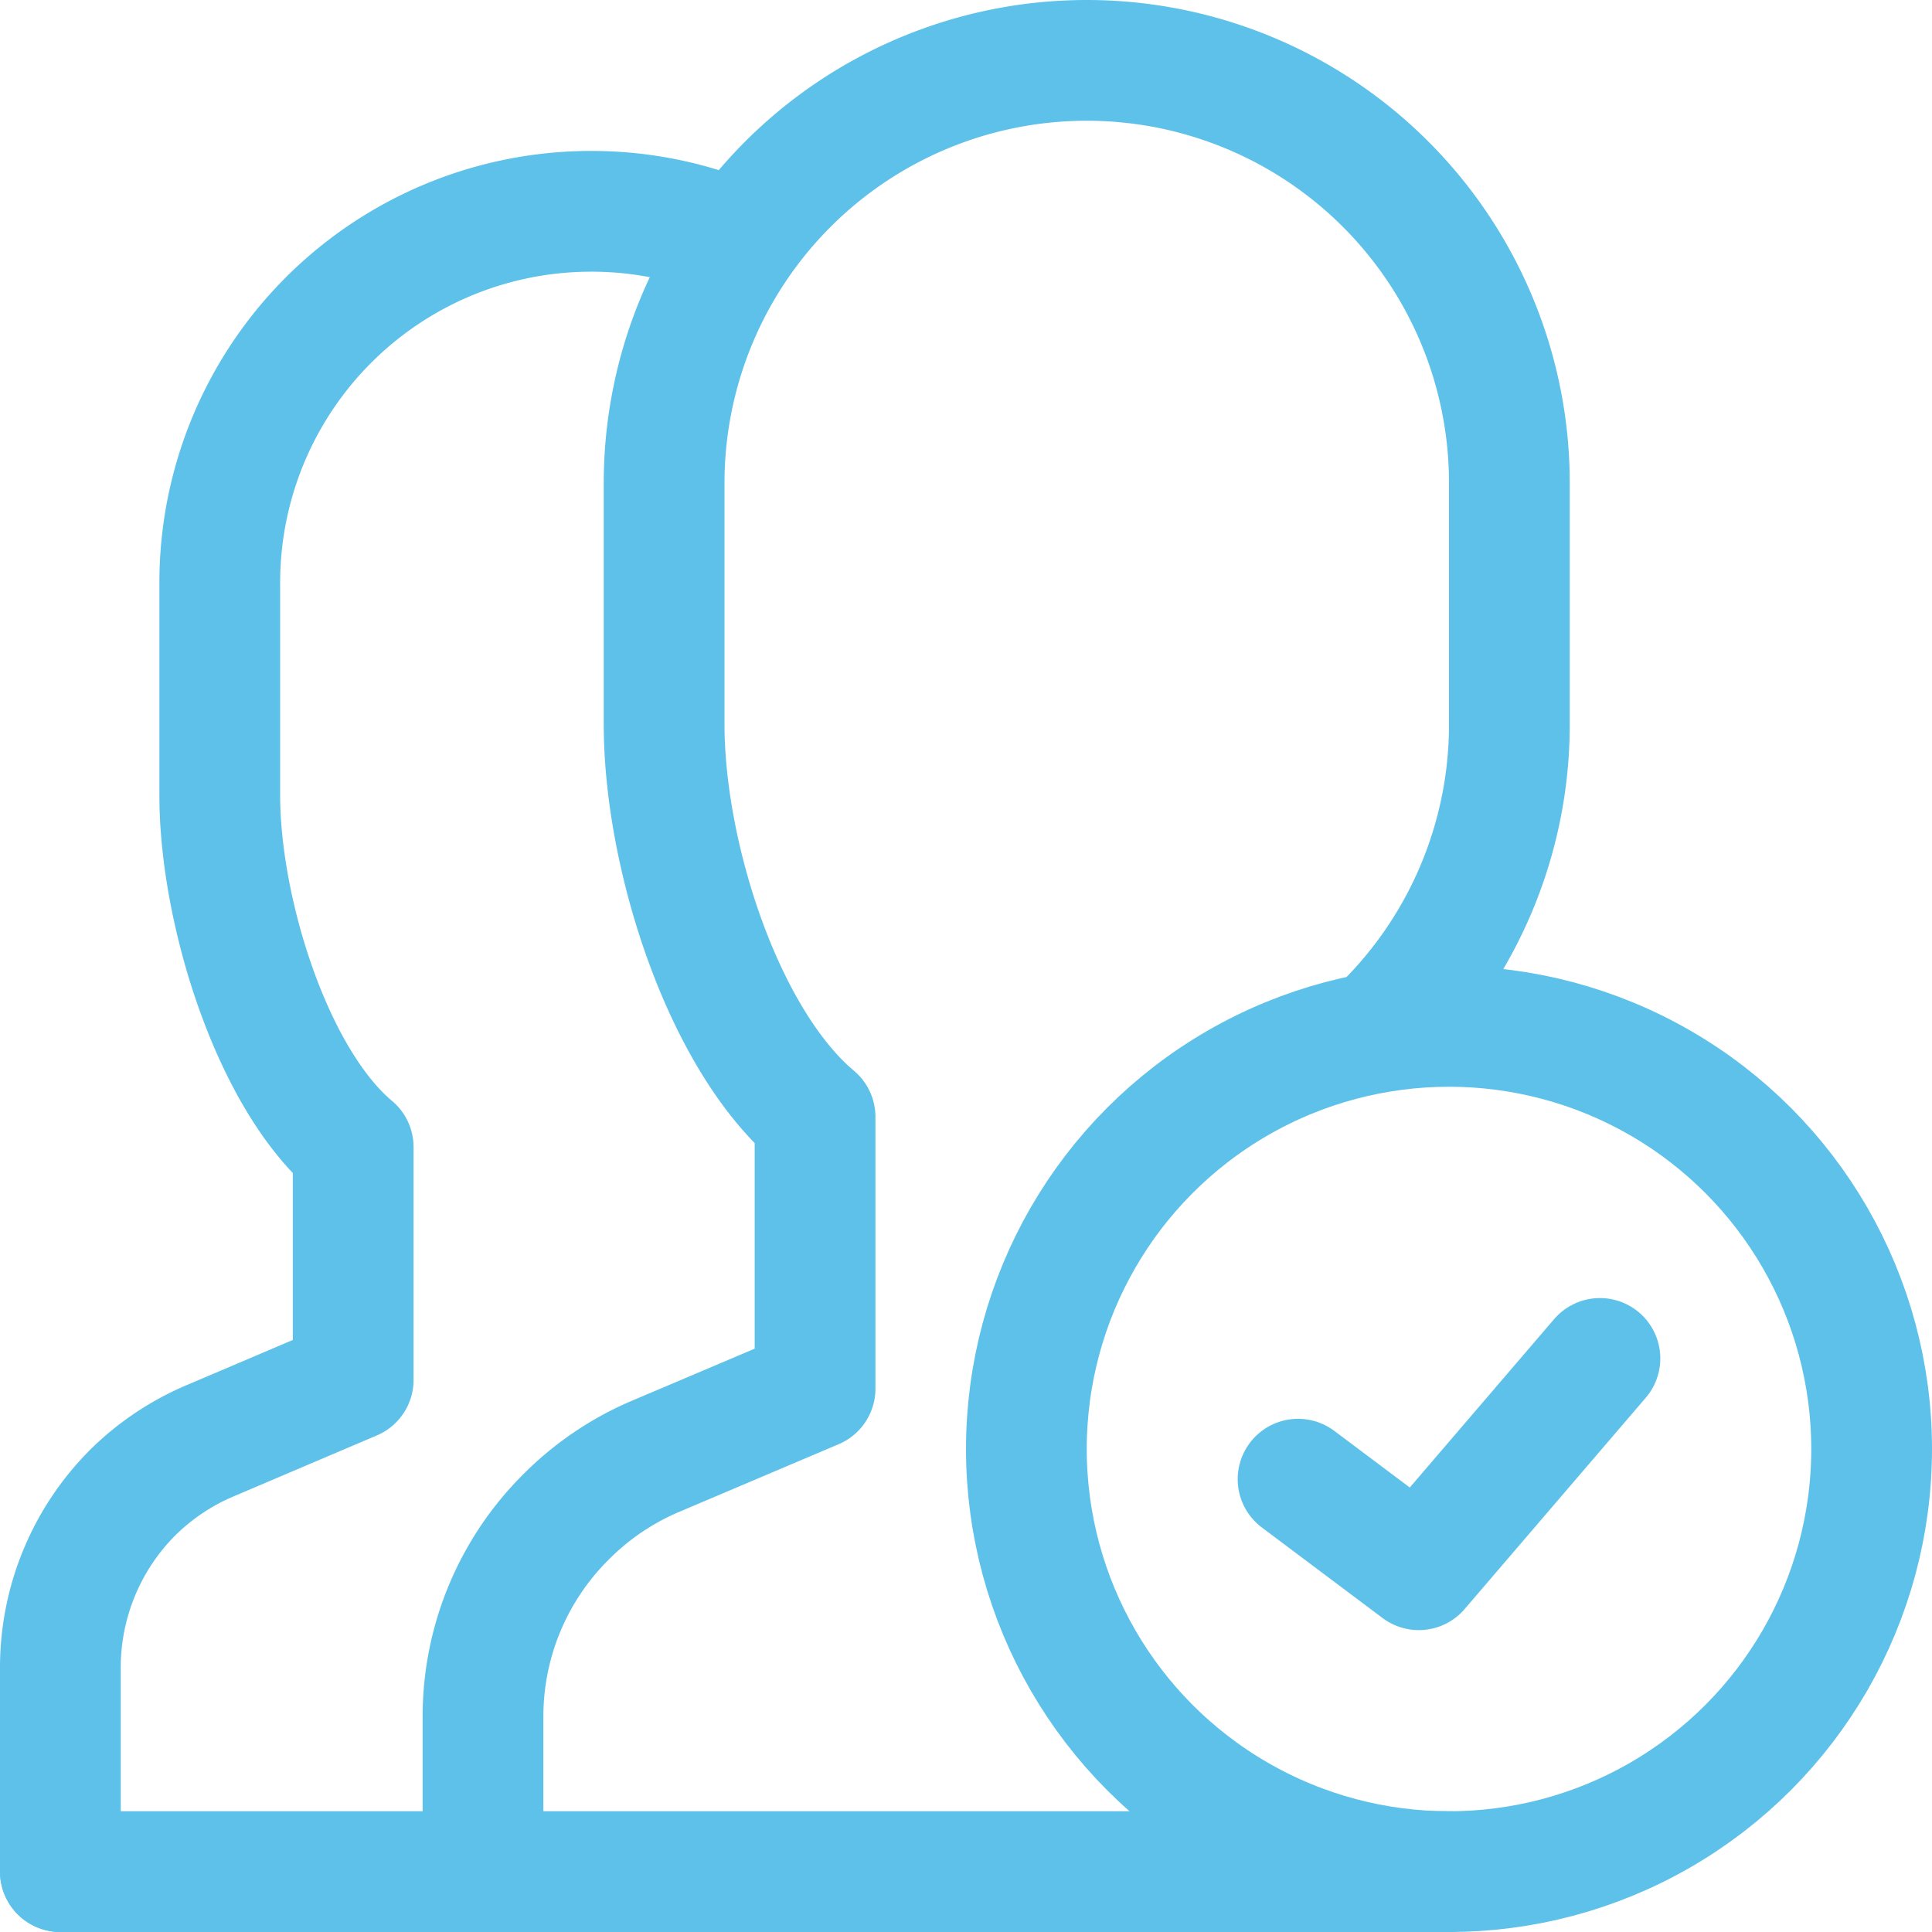 <?xml version="1.0" encoding="UTF-8"?> <svg xmlns="http://www.w3.org/2000/svg" id="icons" viewBox="0 0 64 64"><defs><style>.cls-1{fill:none;stroke:#5ec1ea;stroke-linecap:round;stroke-linejoin:round;stroke-width:4px;}</style></defs><title>uip-icons-light-blue</title><g id="trusted-member"><path class="cls-1" d="M16,62V56.86a9.32,9.32,0,0,1,2.73-6.59h0a9.32,9.32,0,0,1,2.92-2L27,46V37c-3.06-2.57-5-8.69-5-13V16A14,14,0,0,1,36,2h0A14,14,0,0,1,50,16v8a14,14,0,0,1-4.2,10"></path><path class="cls-1" d="M2,62V55.24a8.2,8.2,0,0,1,2.4-5.8h0A8.2,8.2,0,0,1,7,47.71l4.7-2V38C9,35.74,7.28,30.14,7.28,26.35v-7A12.3,12.3,0,0,1,19.58,7h0a12.26,12.26,0,0,1,4.87,1"></path><line class="cls-1" x1="2" y1="62" x2="48" y2="62"></line><circle class="cls-1" cx="48" cy="48" r="14"></circle><polyline class="cls-1" points="43 49 47 52 53 45"></polyline></g></svg> 